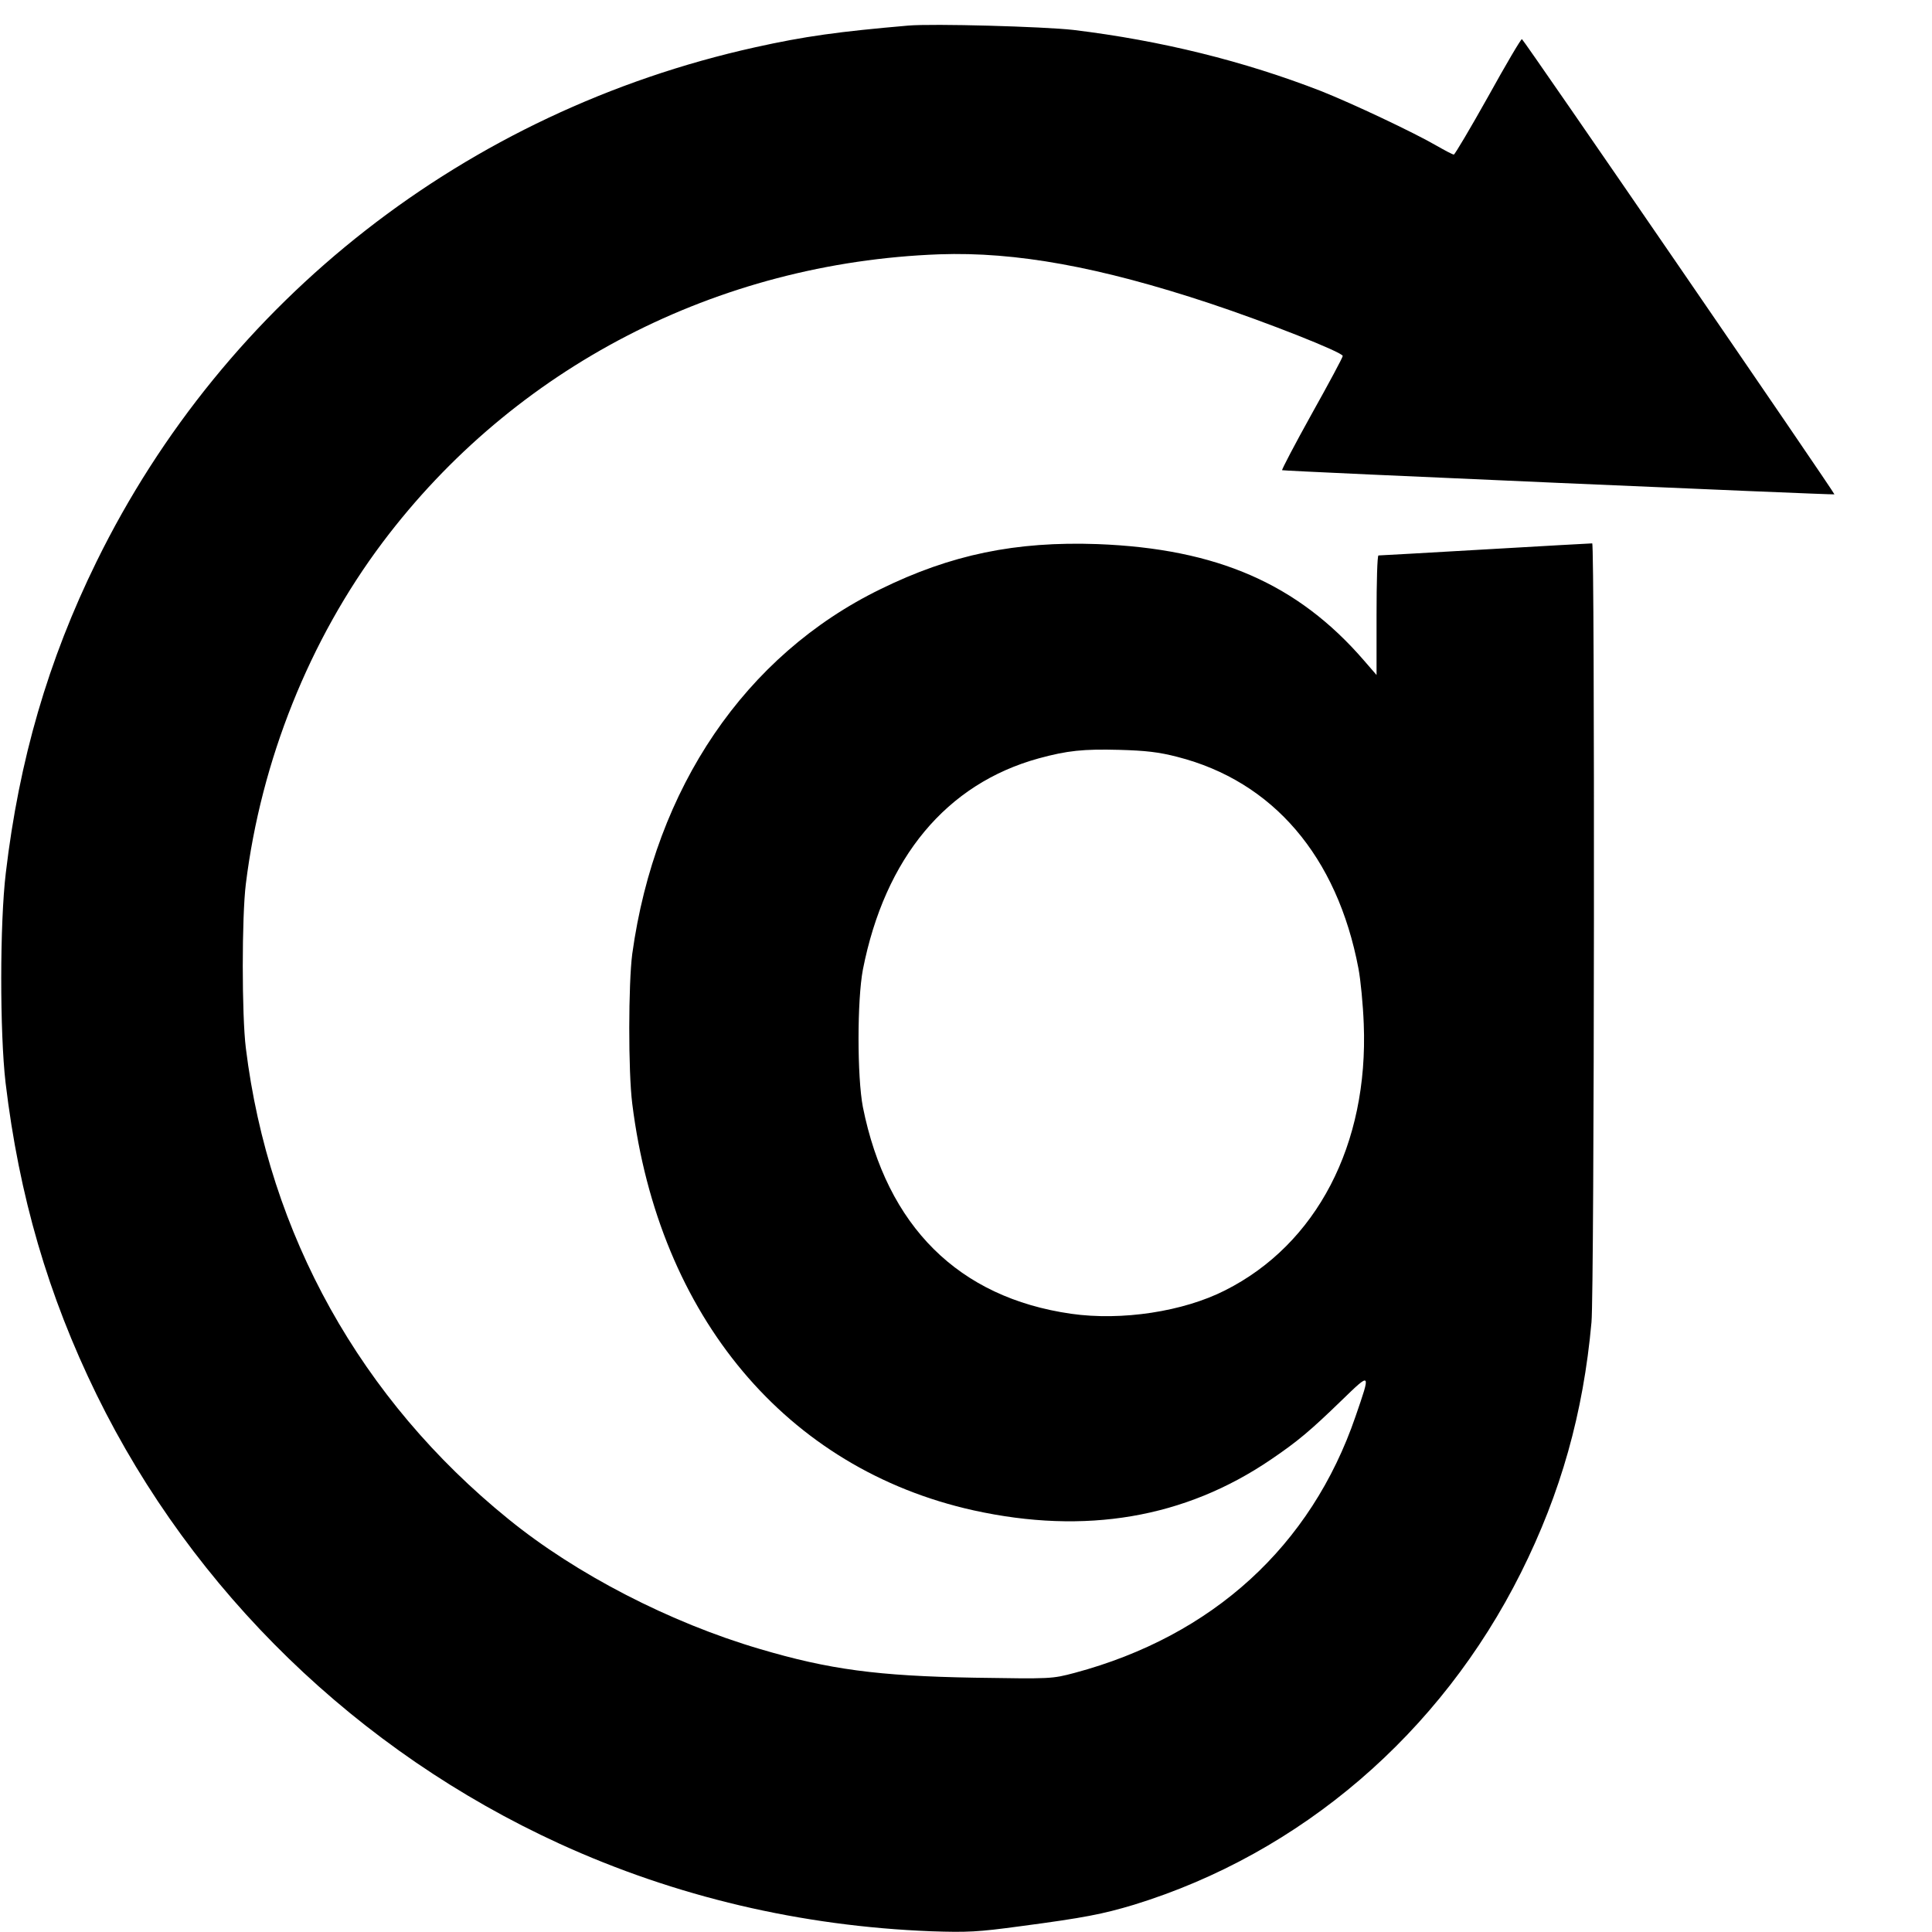 <?xml version="1.0" standalone="no"?>
<!DOCTYPE svg PUBLIC "-//W3C//DTD SVG 20010904//EN"
 "http://www.w3.org/TR/2001/REC-SVG-20010904/DTD/svg10.dtd">
<svg version="1.0" xmlns="http://www.w3.org/2000/svg"
 width="800pt" height="800pt" viewBox="0 0 800 800"
 preserveAspectRatio="xMidYMid meet">
<g transform="translate(0,800) scale(0.1,-0.1)"
fill="#000000" stroke="none">
<path d="M3760 7894 c-288 -25 -427 -44 -634 -90 -1195 -265 -2194 -1045
-2726 -2129 -201 -409 -321 -823 -376 -1290 -25 -208 -25 -661 -1 -868 56
-469 176 -881 377 -1292 400 -816 1082 -1477 1916 -1859 481 -220 1001 -342
1540 -363 151 -5 193 -3 370 21 264 35 340 50 470 89 691 213 1269 709 1602
1375 165 330 258 660 292 1037 12 129 14 3225 3 3225 -5 0 -204 -11 -443 -25
-239 -14 -438 -25 -442 -25 -5 0 -8 -111 -8 -247 l0 -248 -52 60 c-274 317
-608 463 -1103 482 -339 12 -607 -43 -900 -187 -559 -273 -932 -822 -1027
-1510 -16 -123 -17 -485 0 -620 110 -882 639 -1512 1413 -1684 463 -102 875
-32 1231 210 112 76 164 120 292 244 124 120 123 121 59 -65 -184 -537 -592
-909 -1163 -1062 -95 -25 -96 -25 -415 -20 -401 7 -602 34 -889 119 -371 109
-761 310 -1041 538 -611 495 -992 1178 -1087 1950 -17 136 -17 544 0 680 63
510 263 1011 567 1415 544 723 1384 1158 2305 1192 317 11 663 -52 1119 -203
238 -79 551 -203 551 -218 0 -6 -58 -114 -129 -241 -70 -126 -125 -231 -122
-232 8 -4 2284 -103 2287 -100 3 4 -1286 1882 -1294 1885 -4 1 -67 -106 -140
-238 -74 -132 -138 -240 -142 -240 -5 0 -37 17 -72 37 -93 54 -347 174 -478
226 -319 124 -662 209 -1025 253 -123 14 -583 27 -685 18z m1115 -3028 c396
-101 662 -412 750 -876 9 -47 19 -150 22 -230 20 -499 -195 -912 -574 -1103
-173 -88 -428 -127 -638 -97 -466 67 -763 362 -862 856 -24 125 -24 442 0 569
91 463 346 770 729 875 118 32 183 39 333 35 108 -3 163 -9 240 -29z"/>
</g>
</svg>
